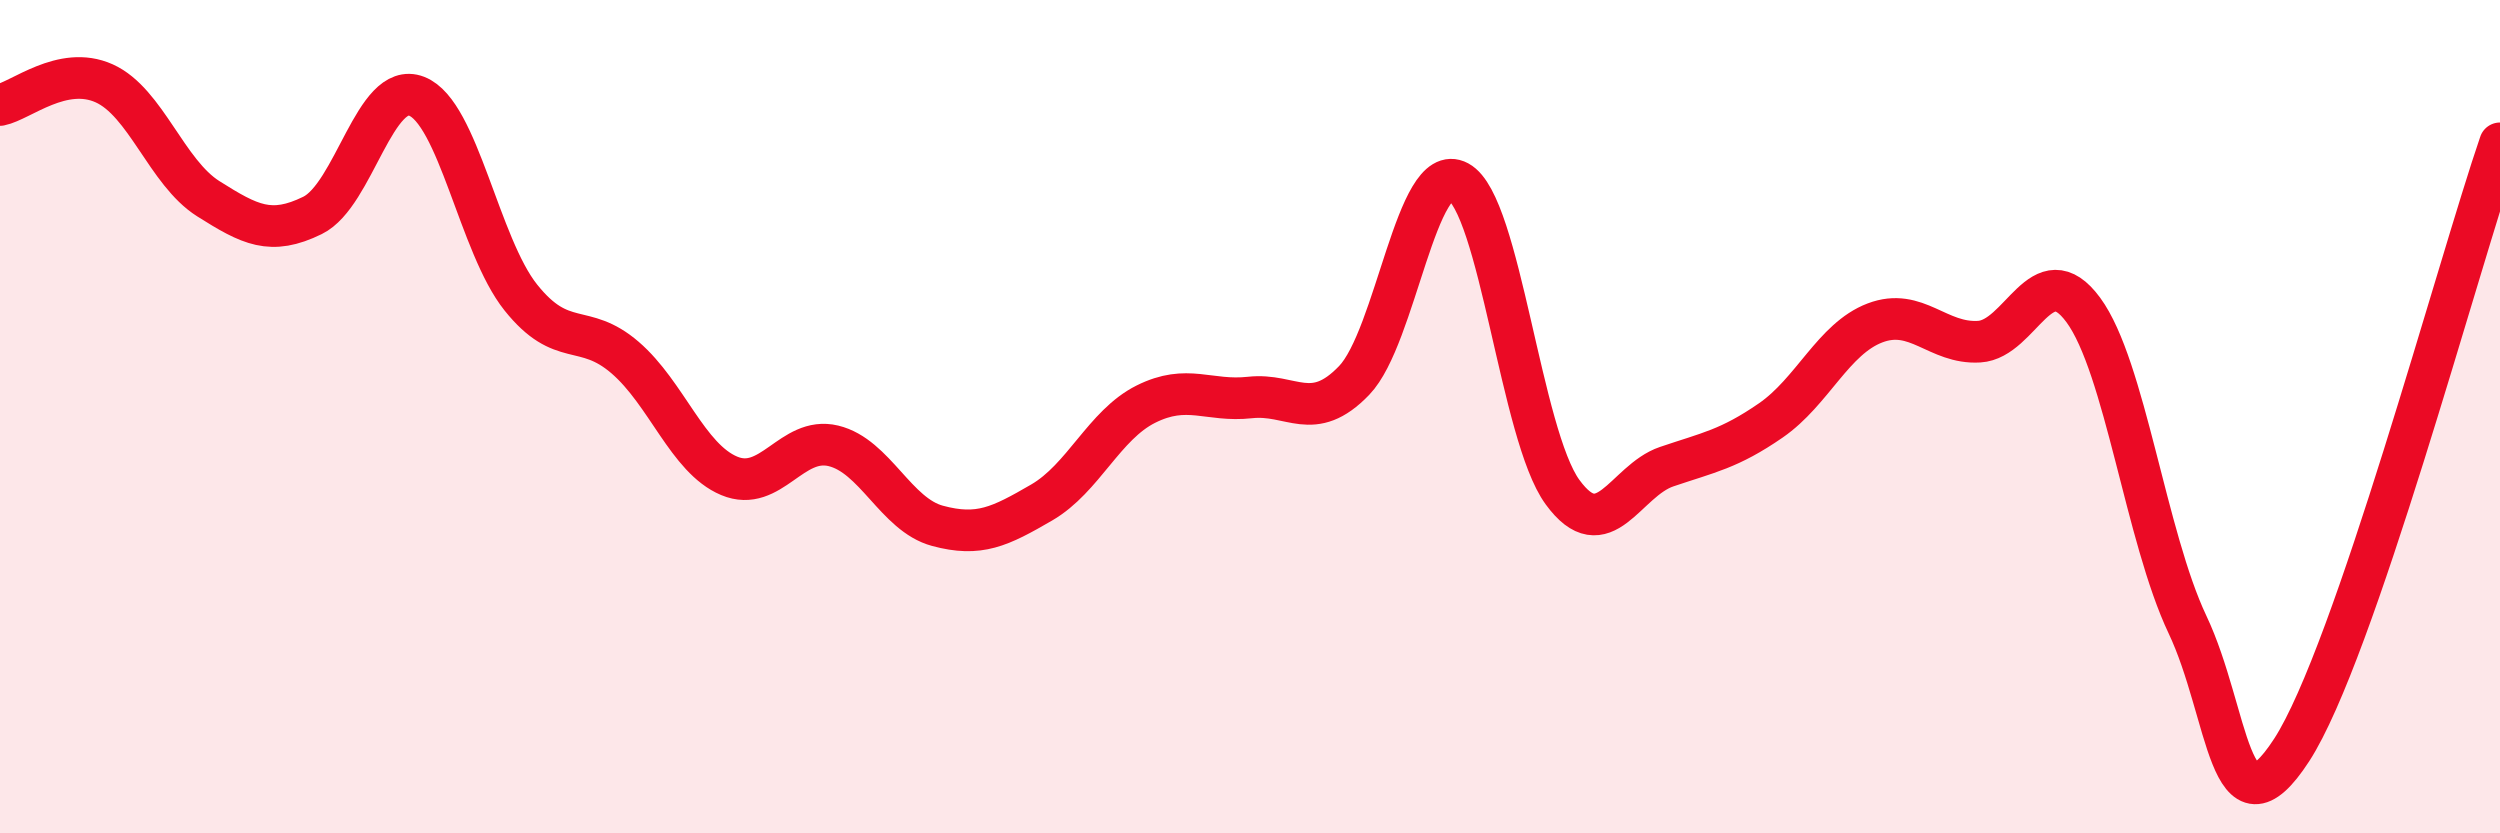 
    <svg width="60" height="20" viewBox="0 0 60 20" xmlns="http://www.w3.org/2000/svg">
      <path
        d="M 0,2.52 C 0.5,2.42 1.5,1.55 2.5,2 C 3.5,2.45 4,4.14 5,4.77 C 6,5.4 6.5,5.66 7.5,5.17 C 8.5,4.68 9,1.92 10,2.31 C 11,2.7 11.5,5.89 12.5,7.14 C 13.5,8.39 14,7.72 15,8.58 C 16,9.44 16.5,11 17.5,11.42 C 18.5,11.84 19,10.46 20,10.7 C 21,10.94 21.5,12.35 22.5,12.62 C 23.5,12.89 24,12.64 25,12.06 C 26,11.48 26.5,10.2 27.5,9.7 C 28.5,9.2 29,9.65 30,9.54 C 31,9.43 31.5,10.17 32.5,9.13 C 33.5,8.09 34,3.82 35,4.36 C 36,4.9 36.5,10.44 37.5,11.81 C 38.5,13.18 39,11.54 40,11.2 C 41,10.86 41.5,10.78 42.5,10.09 C 43.5,9.4 44,8.13 45,7.75 C 46,7.37 46.5,8.26 47.5,8.2 C 48.5,8.14 49,6.08 50,7.44 C 51,8.8 51.5,12.88 52.5,14.99 C 53.5,17.1 53.5,20.31 55,18 C 56.5,15.69 59,6.35 60,3.44L60 20L0 20Z"
        fill="#EB0A25"
        opacity="0.1"
        stroke-linecap="round"
        stroke-linejoin="round"
      />
      <path
        d="M 0,2.52 C 0.5,2.42 1.5,1.55 2.5,2 C 3.5,2.45 4,4.14 5,4.77 C 6,5.4 6.5,5.66 7.5,5.17 C 8.5,4.68 9,1.92 10,2.31 C 11,2.7 11.5,5.89 12.5,7.14 C 13.5,8.39 14,7.72 15,8.58 C 16,9.44 16.5,11 17.5,11.42 C 18.5,11.84 19,10.46 20,10.7 C 21,10.94 21.5,12.35 22.5,12.62 C 23.5,12.89 24,12.64 25,12.06 C 26,11.48 26.5,10.2 27.5,9.7 C 28.5,9.2 29,9.65 30,9.54 C 31,9.43 31.5,10.17 32.5,9.13 C 33.5,8.09 34,3.82 35,4.36 C 36,4.9 36.5,10.44 37.5,11.81 C 38.5,13.18 39,11.54 40,11.2 C 41,10.86 41.5,10.78 42.5,10.09 C 43.5,9.4 44,8.13 45,7.75 C 46,7.37 46.5,8.26 47.5,8.2 C 48.5,8.14 49,6.08 50,7.44 C 51,8.8 51.5,12.88 52.5,14.99 C 53.5,17.1 53.5,20.31 55,18 C 56.5,15.69 59,6.35 60,3.44"
        stroke="#EB0A25"
        stroke-width="1"
        fill="none"
        stroke-linecap="round"
        stroke-linejoin="round"
      />
    </svg>
  